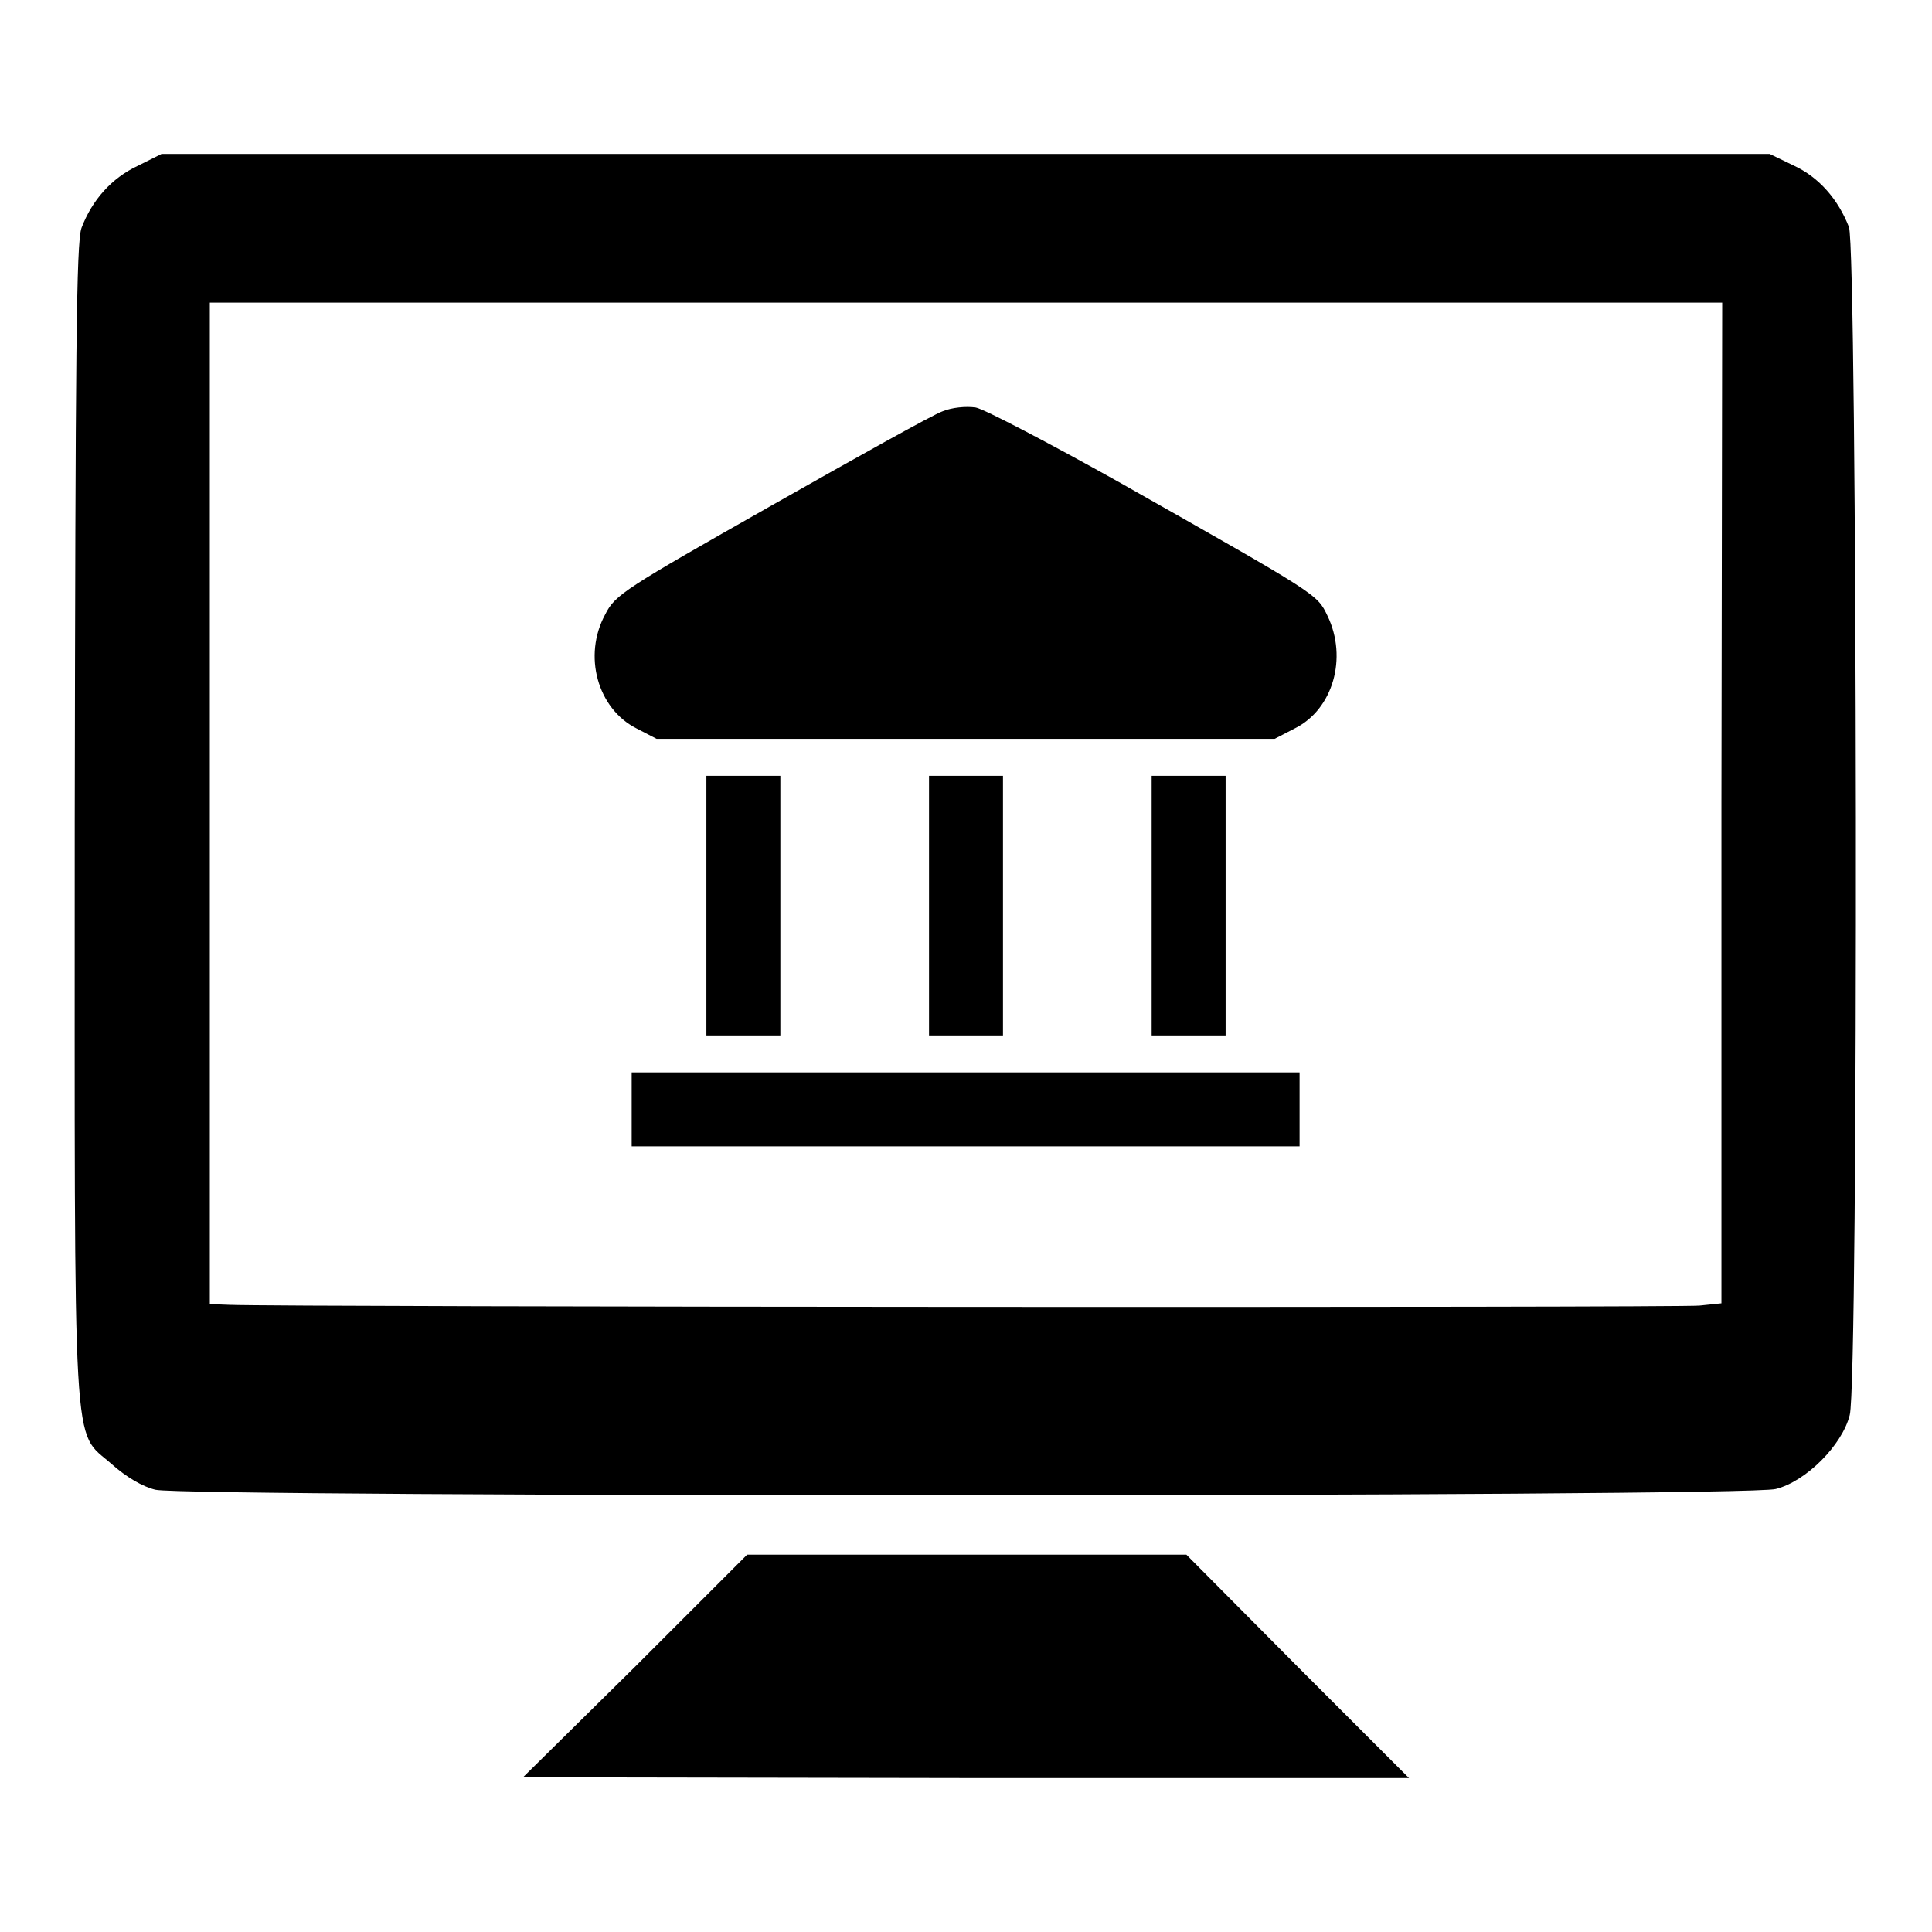<?xml version="1.0" encoding="utf-8"?>
<!-- Svg Vector Icons : http://www.onlinewebfonts.com/icon -->
<!DOCTYPE svg PUBLIC "-//W3C//DTD SVG 1.1//EN" "http://www.w3.org/Graphics/SVG/1.1/DTD/svg11.dtd">
<svg version="1.1" xmlns="http://www.w3.org/2000/svg" xmlns:xlink="http://www.w3.org/1999/xlink" x="0px" y="0px" viewBox="0 0 256 256" enable-background="new 0 0 256 256" xml:space="preserve">
<g><g><g><path fill="#000000" d="M18.2,22c-3.4,1.6-6,4.5-7.4,8.2c-0.7,1.9-0.8,16.5-0.9,78.6c0,86.5-0.4,80.5,4.9,85.2c1.9,1.7,4.1,3,5.8,3.4c4.1,1,210.6,1,214.7-0.1c4-1,8.8-5.8,9.8-9.8c1.2-4.5,1-154.2-0.1-157.4c-1.4-3.6-3.9-6.6-7.4-8.2l-3.1-1.5H128H21.4L18.2,22z M228.1,106.4v66.3l-2.9,0.3c-2.5,0.3-187.4,0.2-194.8-0.1l-2.6-0.1v-66.4V40.1H128h100.2L228.1,106.4L228.1,106.4z"/><path fill="#000000" d="M124.9,54.5c-1.2,0.4-11.4,6.1-22.7,12.5C82.8,78,81.5,78.8,80.2,81.4c-3,5.5-1,12.5,4.1,15.1l2.7,1.4H128h40.9l2.7-1.4c5-2.5,7-9.3,4.3-14.9c-1.4-2.9-1.1-2.7-27.6-17.7c-9.3-5.2-17.9-9.7-19-9.9C128,53.8,126.1,54,124.9,54.5z"/><path fill="#000000" d="M93.6,120v17.2h4.9h4.9V120v-17.2h-4.9h-4.9V120z"/><path fill="#000000" d="M123.1,120v17.2h4.9h4.9V120v-17.2H128h-4.9V120z"/><path fill="#000000" d="M152.6,120v17.2h4.9h4.9V120v-17.2h-4.9h-4.9V120z"/><path fill="#000000" d="M83.7,147v4.9H128h44.2V147v-4.9H128H83.7V147z"/><path fill="#000000" d="M84.2,220.8l-14.9,14.7l58.7,0.1h58.7l-14.7-14.7L157.2,206h-29.1H99L84.2,220.8z"/></g></g></g>
</svg>